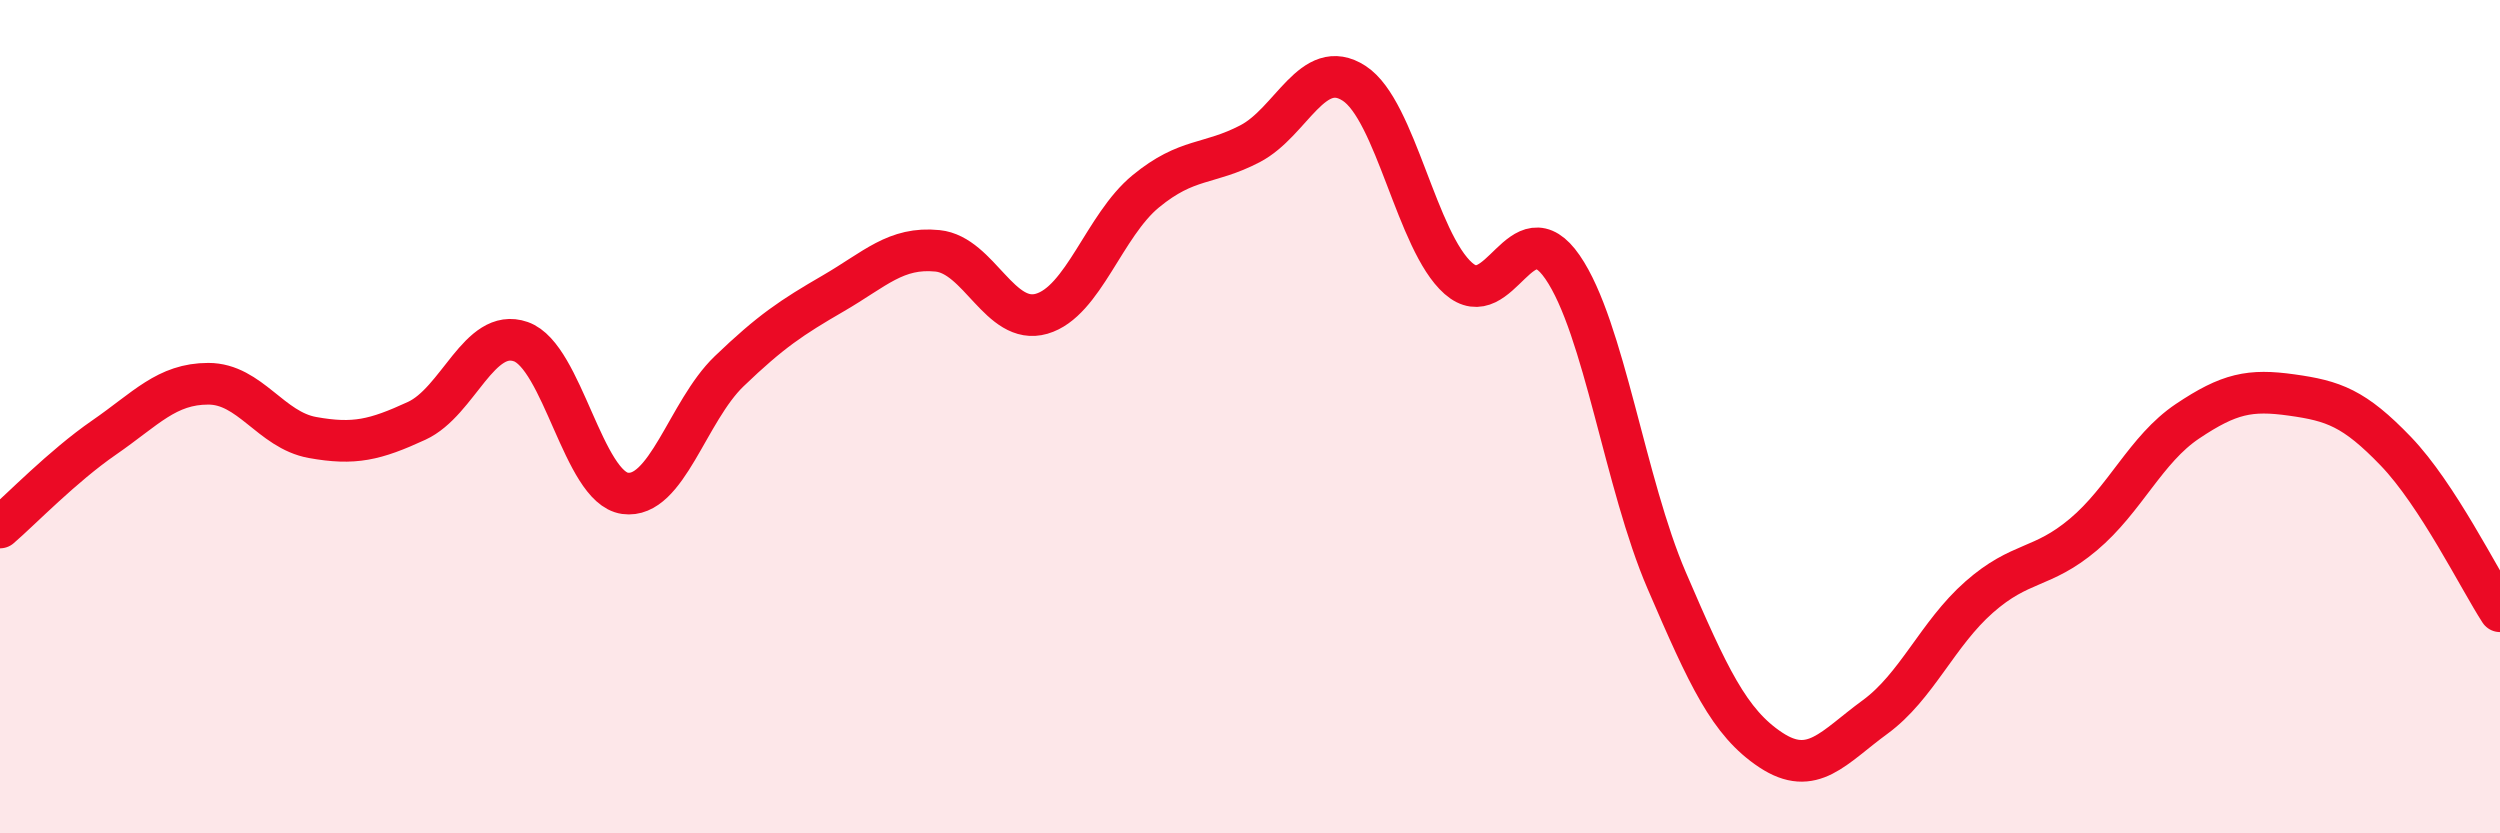 
    <svg width="60" height="20" viewBox="0 0 60 20" xmlns="http://www.w3.org/2000/svg">
      <path
        d="M 0,12.66 C 0.5,12.23 1.5,11.19 2.5,10.5 C 3.5,9.81 4,9.21 5,9.21 C 6,9.21 6.5,10.32 7.5,10.5 C 8.5,10.68 9,10.56 10,10.1 C 11,9.64 11.5,7.85 12.5,8.2 C 13.5,8.55 14,11.7 15,11.84 C 16,11.98 16.5,9.87 17.5,8.91 C 18.5,7.95 19,7.62 20,7.04 C 21,6.46 21.5,5.92 22.5,6.02 C 23.5,6.12 24,7.82 25,7.53 C 26,7.24 26.5,5.41 27.5,4.59 C 28.5,3.77 29,3.97 30,3.45 C 31,2.93 31.5,1.35 32.5,2 C 33.5,2.65 34,5.8 35,6.68 C 36,7.56 36.5,4.96 37.5,6.41 C 38.5,7.86 39,11.61 40,13.93 C 41,16.25 41.5,17.34 42.5,18 C 43.5,18.66 44,17.94 45,17.21 C 46,16.48 46.5,15.21 47.5,14.33 C 48.5,13.45 49,13.67 50,12.83 C 51,11.99 51.5,10.78 52.5,10.11 C 53.5,9.44 54,9.34 55,9.48 C 56,9.62 56.5,9.79 57.5,10.83 C 58.5,11.87 59.5,13.9 60,14.67L60 20L0 20Z"
        fill="#EB0A25"
        opacity="0.1"
        stroke-linecap="round"
        stroke-linejoin="round"
      />
      <path
        d="M 0,12.66 C 0.5,12.23 1.5,11.19 2.5,10.5 C 3.5,9.81 4,9.21 5,9.21 C 6,9.21 6.5,10.32 7.5,10.5 C 8.5,10.68 9,10.56 10,10.1 C 11,9.64 11.5,7.85 12.5,8.2 C 13.5,8.55 14,11.7 15,11.84 C 16,11.98 16.5,9.87 17.5,8.91 C 18.5,7.95 19,7.62 20,7.04 C 21,6.46 21.5,5.92 22.5,6.02 C 23.5,6.12 24,7.82 25,7.53 C 26,7.24 26.5,5.41 27.5,4.59 C 28.5,3.77 29,3.97 30,3.45 C 31,2.93 31.5,1.35 32.5,2 C 33.5,2.65 34,5.8 35,6.68 C 36,7.56 36.5,4.96 37.5,6.41 C 38.5,7.86 39,11.61 40,13.93 C 41,16.25 41.5,17.34 42.5,18 C 43.5,18.66 44,17.94 45,17.21 C 46,16.48 46.5,15.21 47.5,14.33 C 48.5,13.45 49,13.67 50,12.83 C 51,11.99 51.5,10.78 52.5,10.11 C 53.5,9.44 54,9.34 55,9.48 C 56,9.62 56.5,9.79 57.5,10.83 C 58.5,11.87 59.5,13.9 60,14.67"
        stroke="#EB0A25"
        stroke-width="1"
        fill="none"
        stroke-linecap="round"
        stroke-linejoin="round"
      />
    </svg>
  